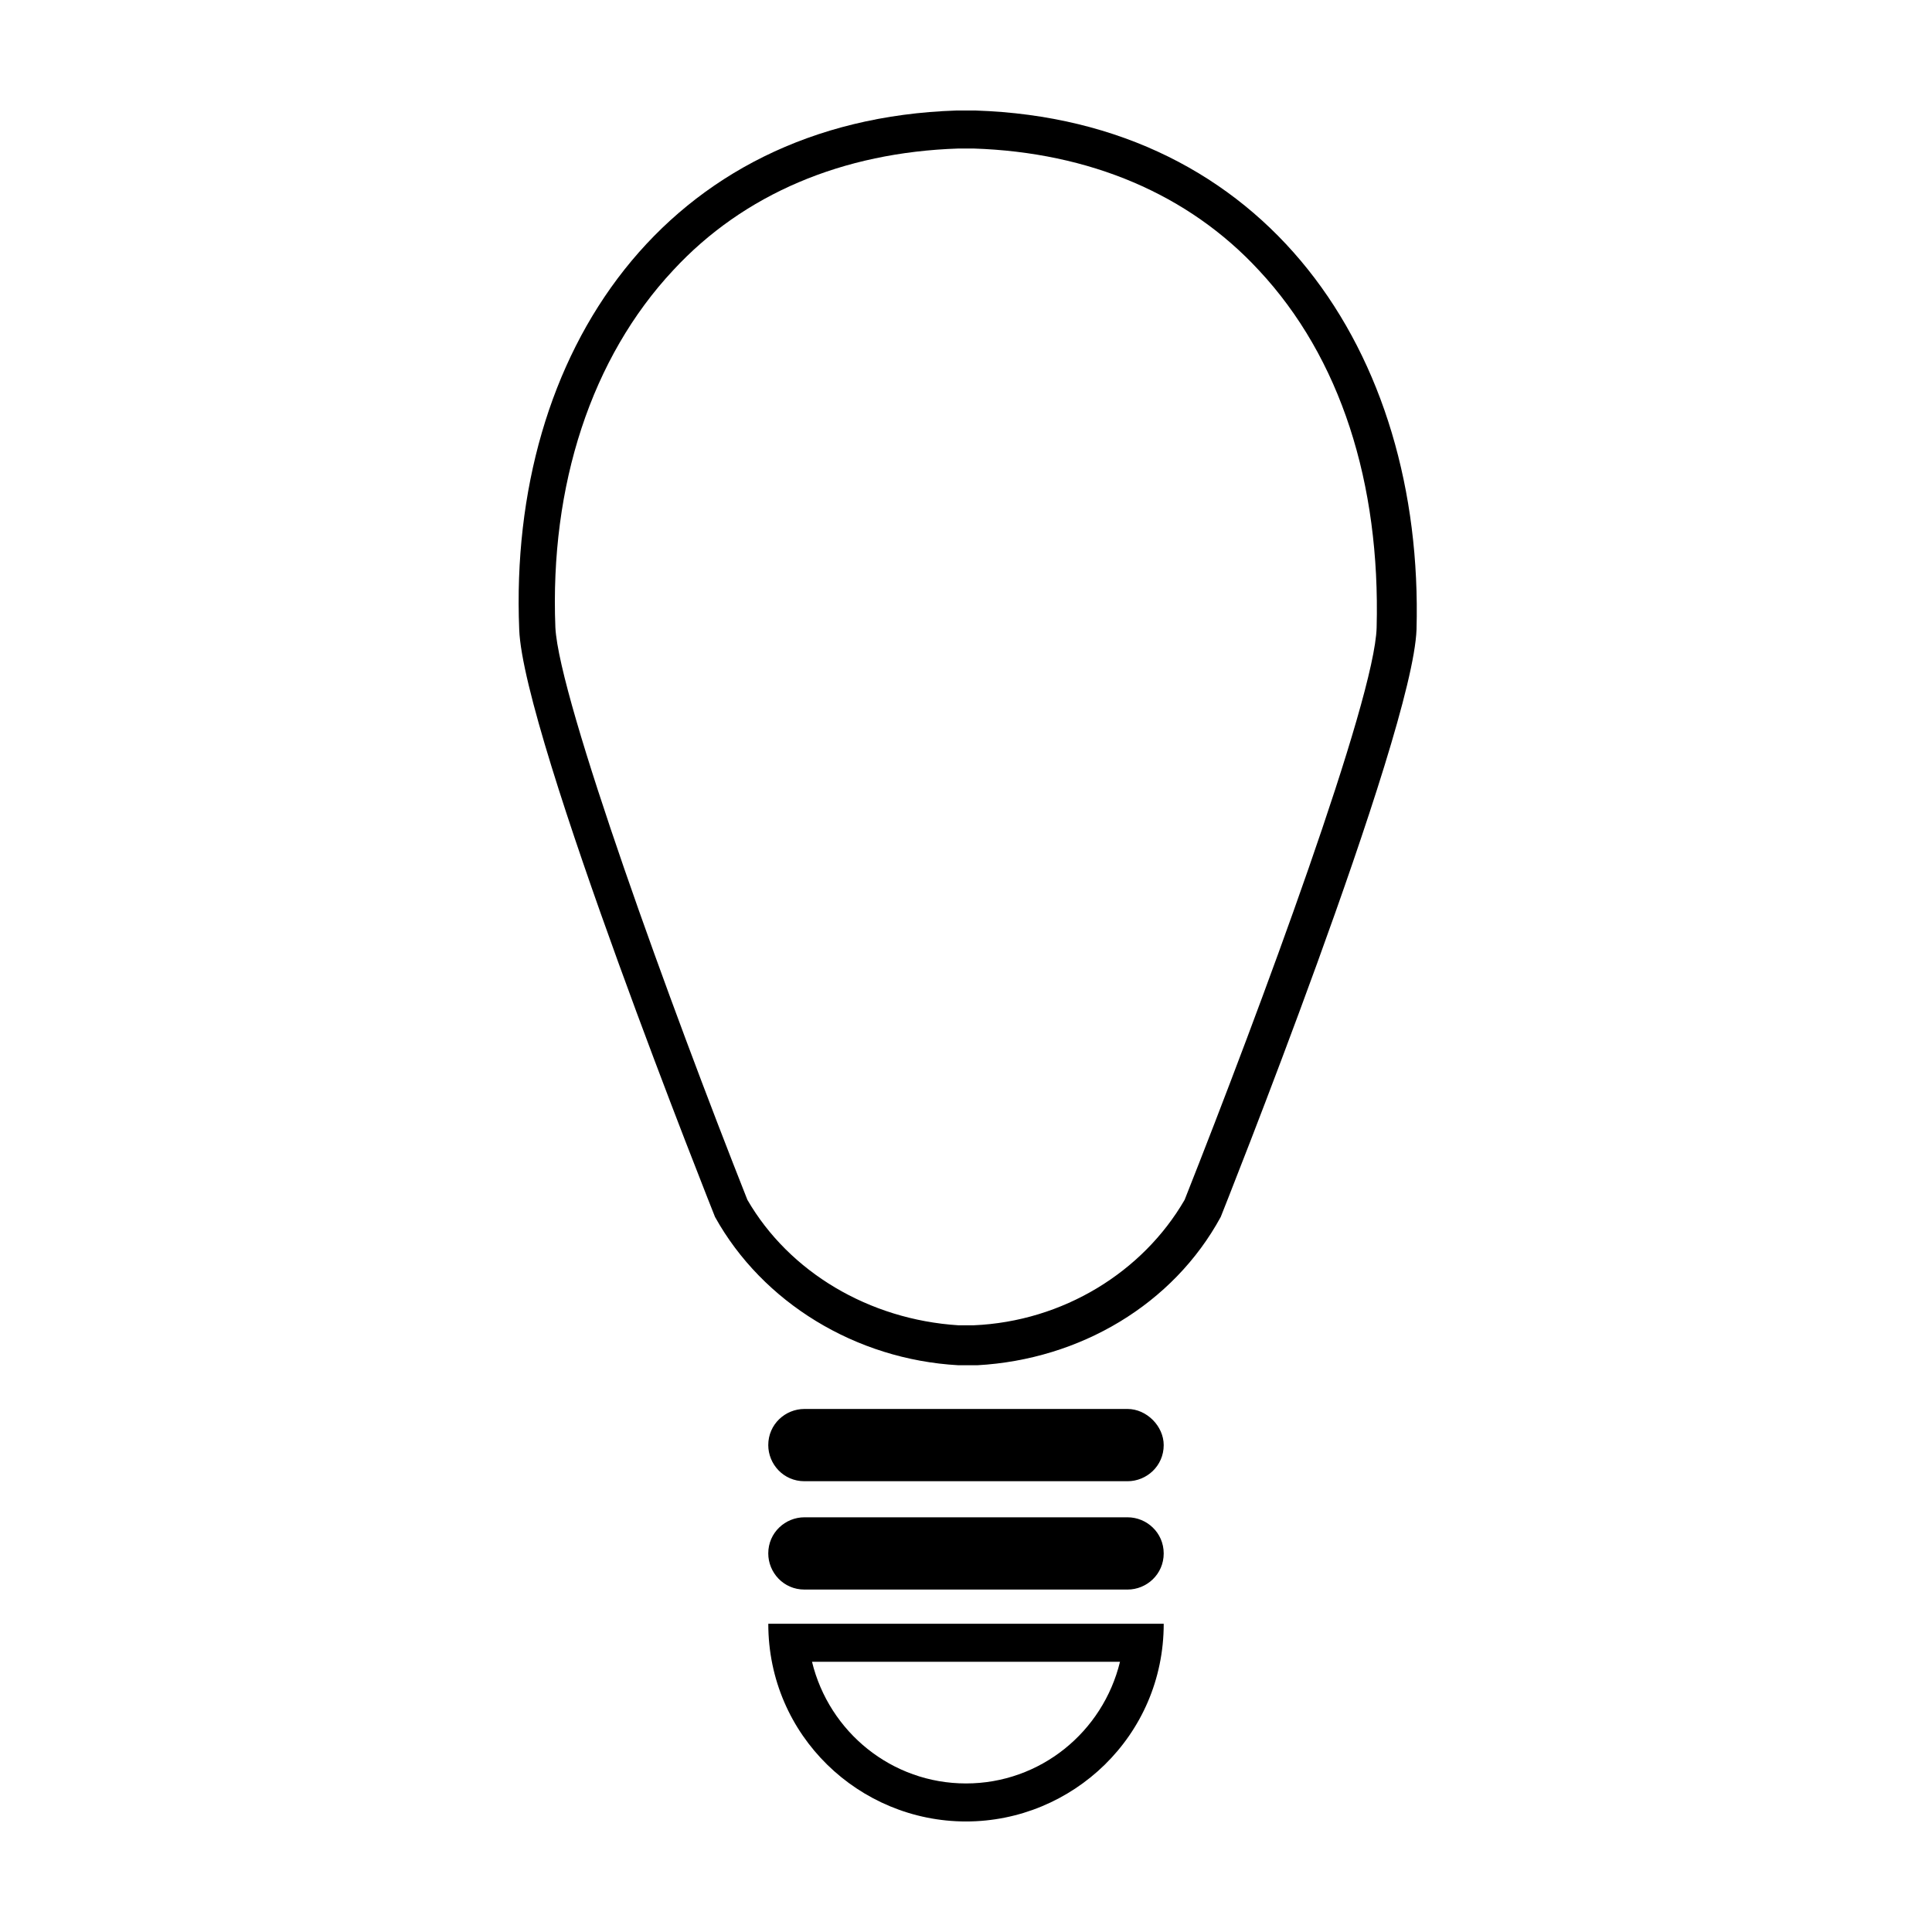 <?xml version="1.0" encoding="UTF-8"?>
<!-- Uploaded to: SVG Repo, www.svgrepo.com, Generator: SVG Repo Mixer Tools -->
<svg fill="#000000" width="800px" height="800px" version="1.1" viewBox="144 144 512 512" xmlns="http://www.w3.org/2000/svg">
 <g>
  <path d="m399.5 183.36h2.519c30.73 1.008 56.93 12.09 75.57 32.242 21.664 23.176 32.242 56.426 31.234 94.715-0.504 19.145-30.73 100.76-50.883 151.65-11.082 19.145-32.242 32.242-55.922 33.25h-4.031c-23.68-1.512-44.84-14.105-55.922-33.25-20.152-50.883-49.879-132.5-50.883-151.65-1.512-37.785 9.574-71.539 31.234-94.715 18.641-20.152 44.84-31.234 75.57-32.242h1.512m3.019-10.074h-2.519-2.519c-77.078 2.519-118.89 63.984-115.88 137.54 1.008 28.215 51.891 155.68 51.891 155.68 12.594 22.672 37.281 37.785 64.488 39.297h2.519 2.519c27.207-1.512 51.891-16.121 64.488-39.297 0 0 50.883-127.46 51.891-155.68 2.019-73.555-39.797-135.02-116.88-137.54z"/>
  <path d="m440.81 584.39c-4.535 18.641-21.16 32.242-40.809 32.242s-36.273-13.602-40.809-32.242h81.617m11.586-10.078h-104.79c0 29.727 24.184 52.395 52.398 52.395 28.211 0 52.395-22.668 52.395-52.395z"/>
  <path d="m442.82 546.1h-85.648c-5.039 0-9.574 4.031-9.574 9.574 0 5.039 4.031 9.574 9.574 9.574h85.648c5.039 0 9.574-4.031 9.574-9.574-0.004-5.543-4.539-9.574-9.574-9.574z"/>
  <path d="m442.82 517.39h-85.648c-5.039 0-9.574 4.031-9.574 9.574 0 5.039 4.031 9.574 9.574 9.574h85.648c5.039 0 9.574-4.031 9.574-9.574-0.004-5.039-4.539-9.574-9.574-9.574z"/>
 </g>
</svg>